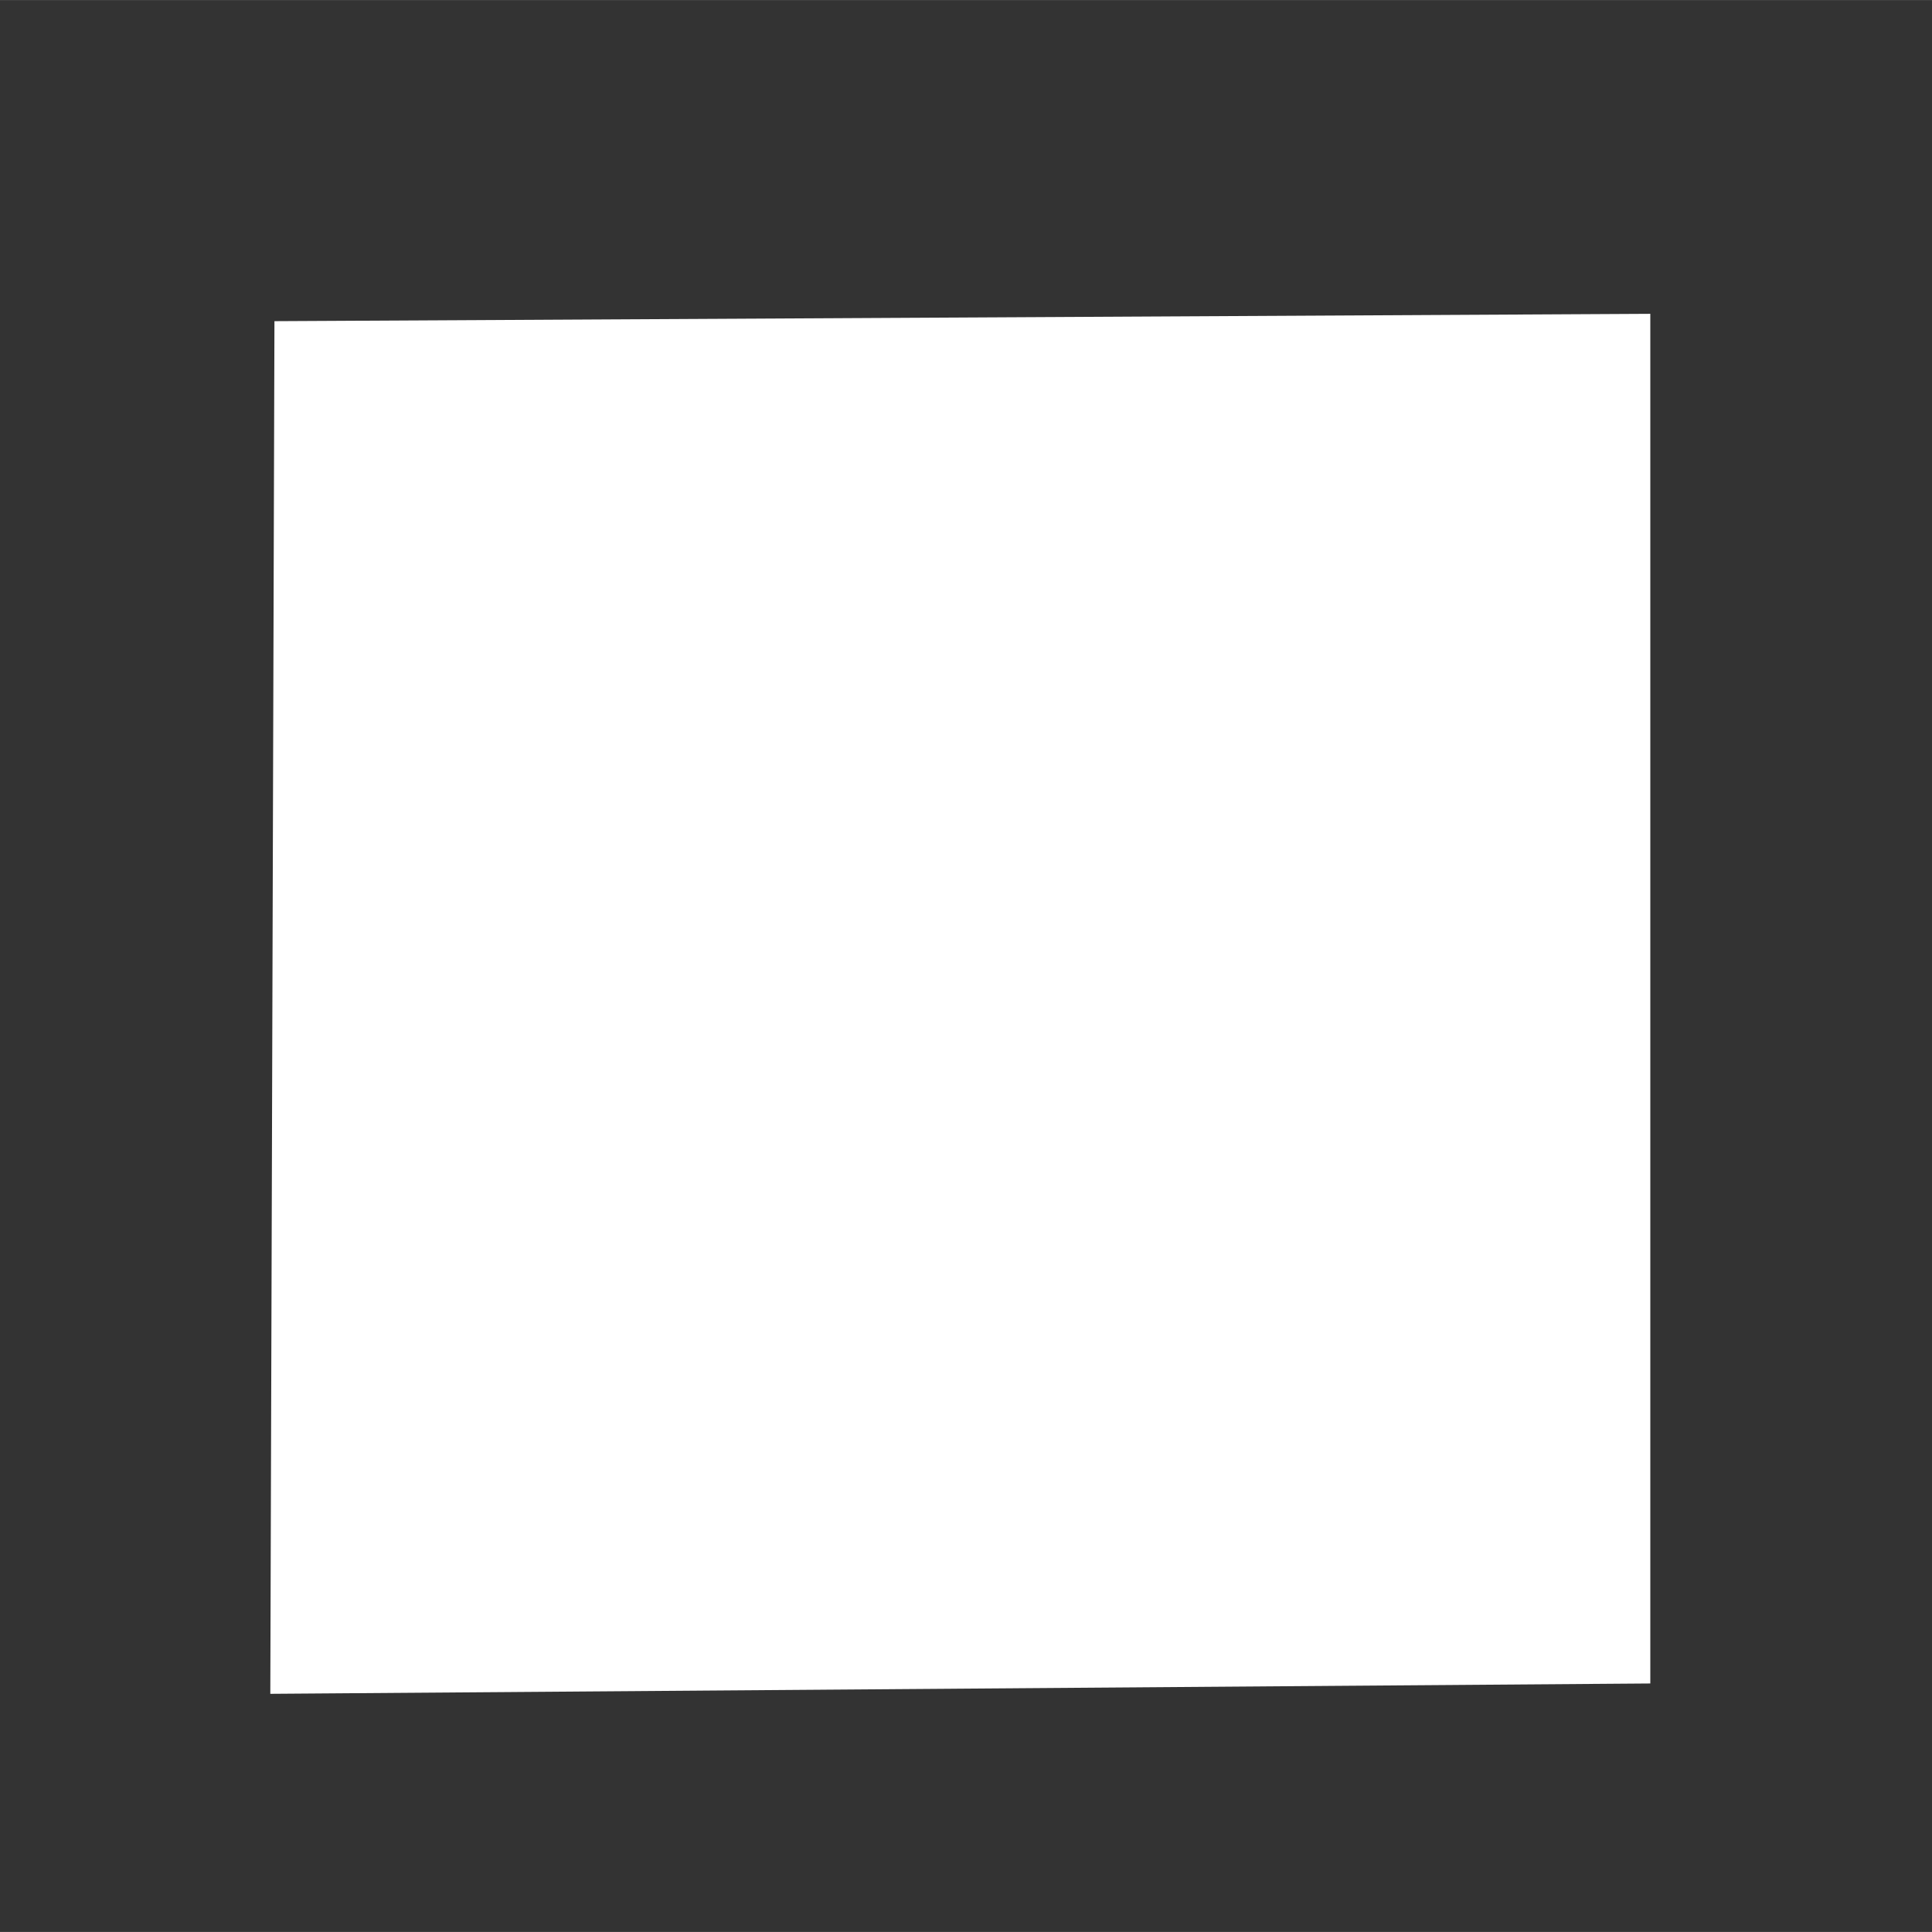 <?xml version="1.0" encoding="UTF-8" standalone="no"?>
<svg
   xmlns:dc="http://purl.org/dc/elements/1.1/"
   xmlns:cc="http://creativecommons.org/ns#"
   xmlns:rdf="http://www.w3.org/1999/02/22-rdf-syntax-ns#"
   xmlns:svg="http://www.w3.org/2000/svg"
   xmlns="http://www.w3.org/2000/svg"
   height="14pt"
   id="Layer_1"
   version="1.1"
   viewBox="0 0 18.669 18.668"
   width="14pt"
   xml:space="preserve"><rect x="0" y="0" width="18.669" height="18.668" fill="#333333" stroke="none"/><defs
     id="defs847" /><path
     id="path891"
     style="opacity:1;fill:#ffffff;stroke-width:0.075;stroke-linecap:square;stroke-linejoin:round;stroke-opacity:0.481;paint-order:stroke fill markers;stop-color:#000000"
     d="M 2.612,16.367 2.652,3.103 15.947,3.032 v 13.235 z" /></svg>
